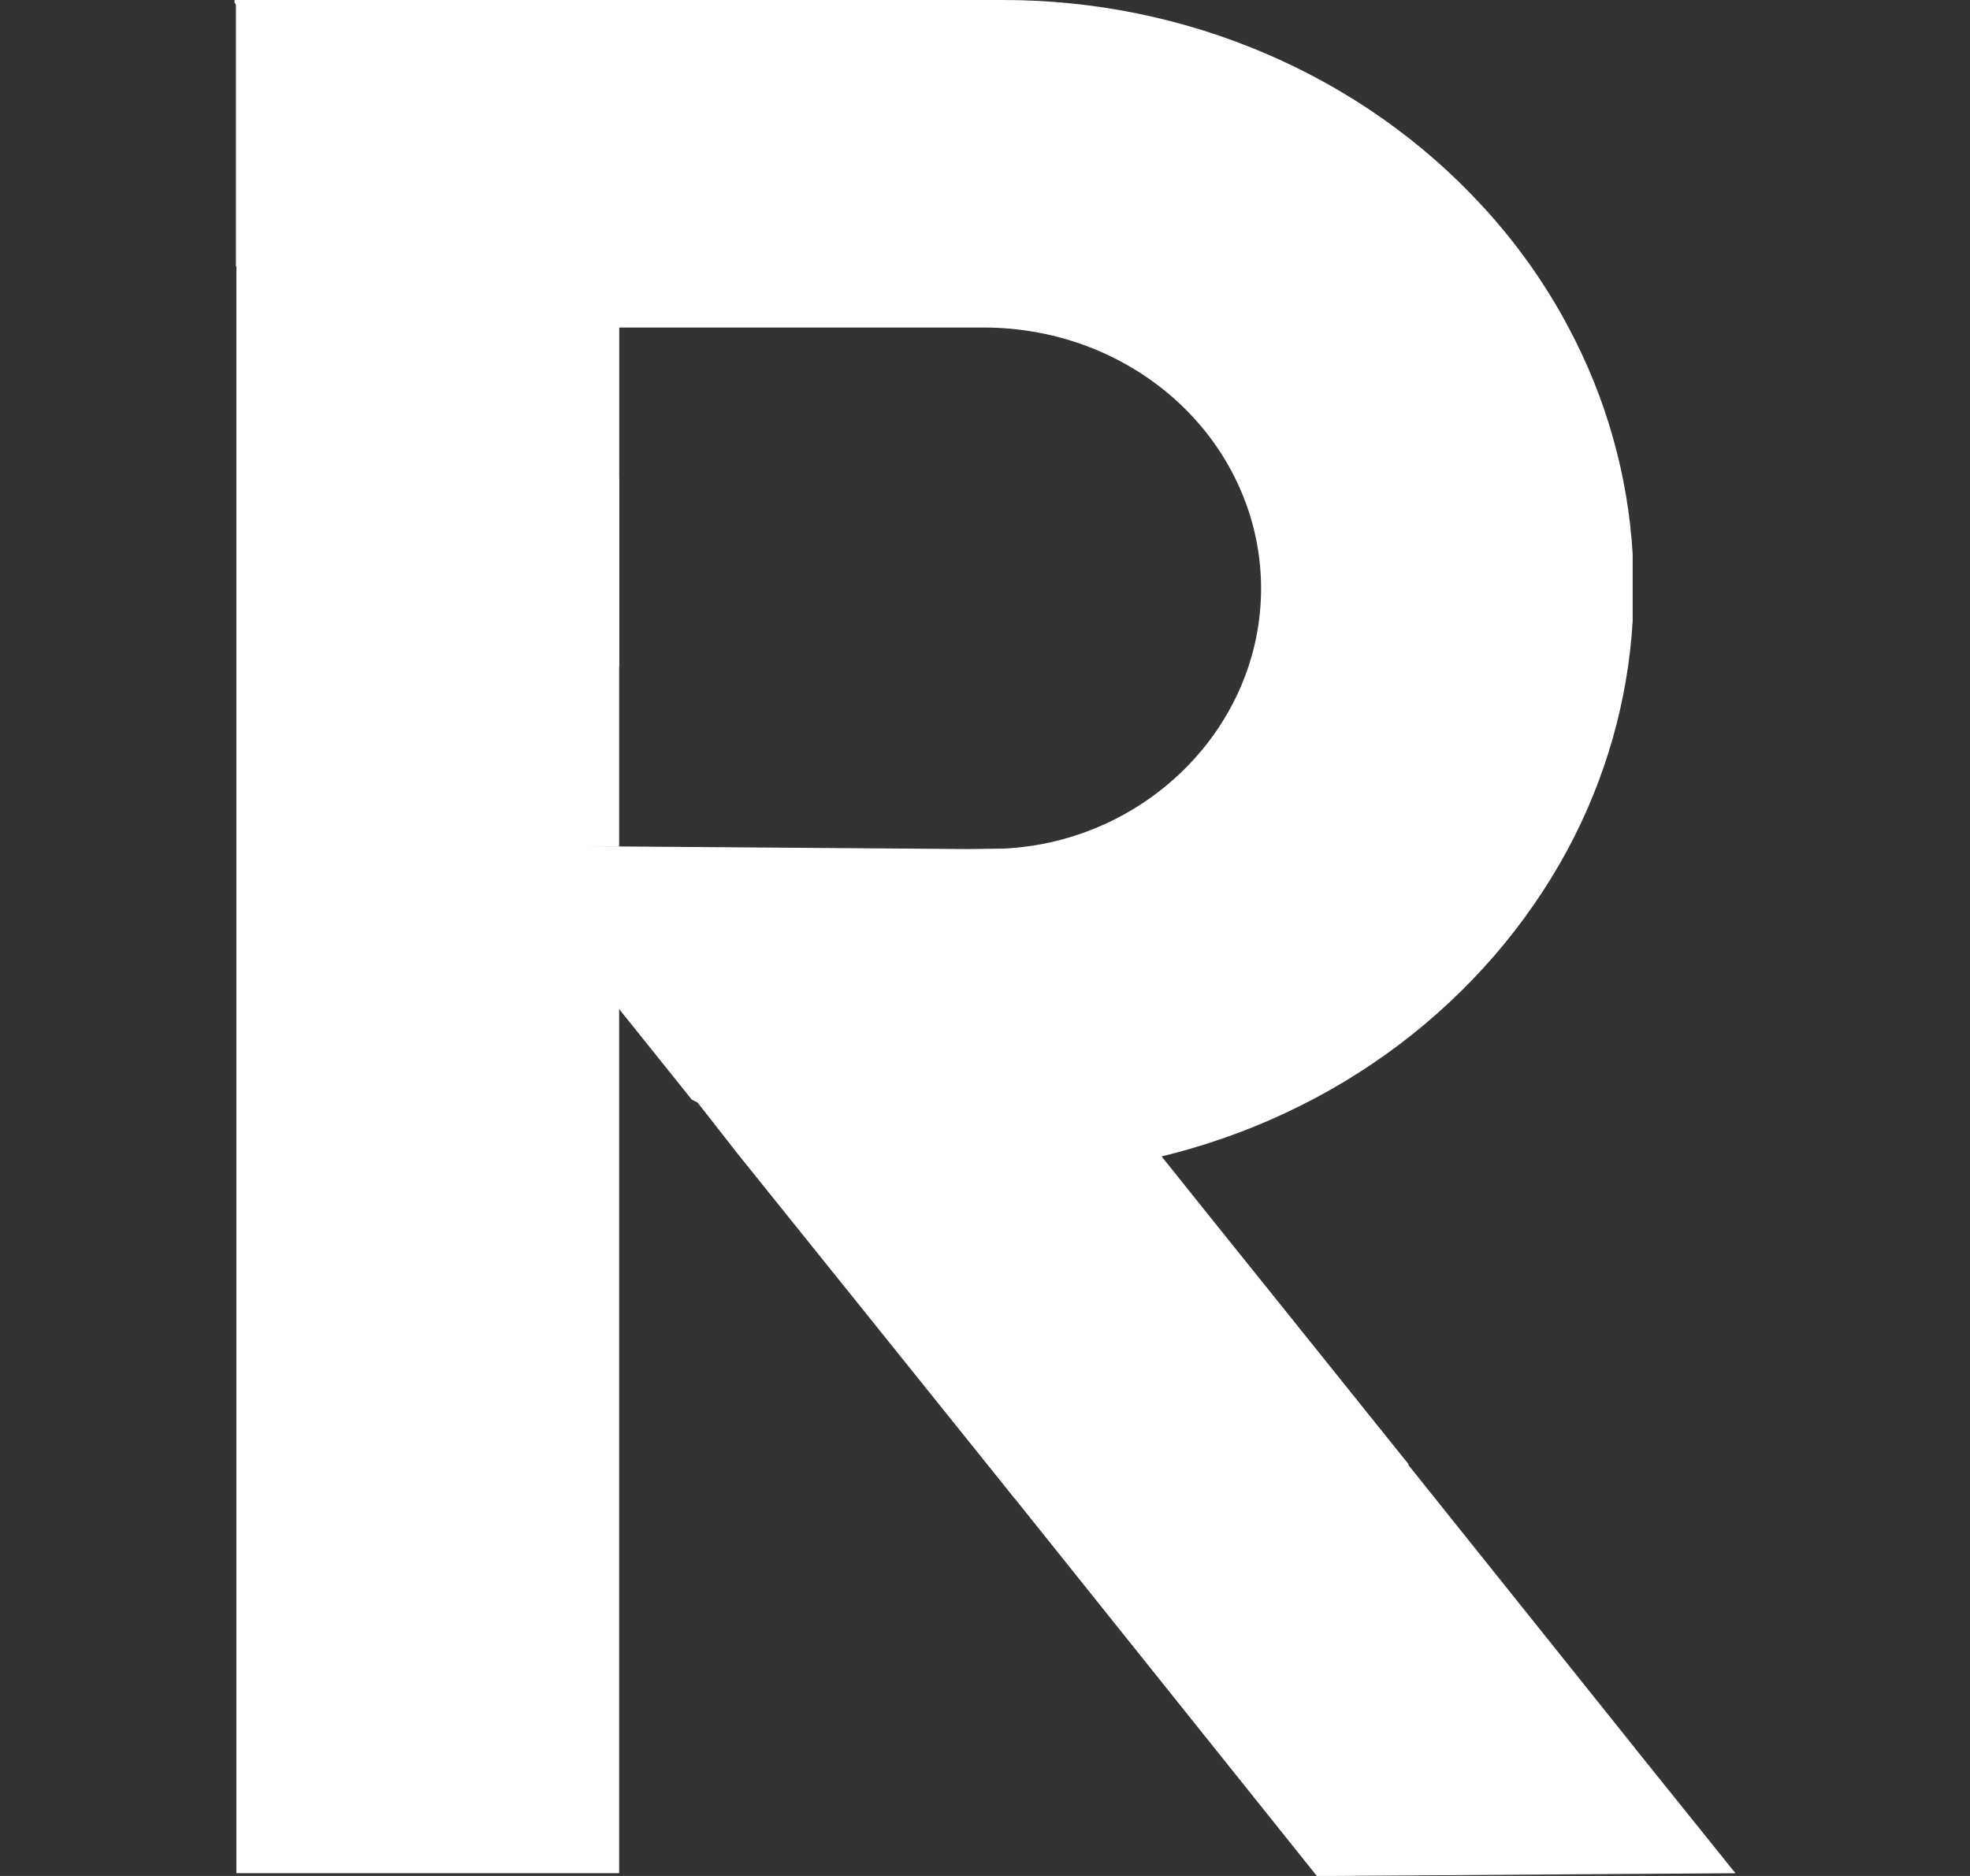<svg width="21" height="20" viewBox="0 0 21 20" fill="none" xmlns="http://www.w3.org/2000/svg">
<rect x="0" y="0" width="21" height="20" fill="#333333" stroke="none"/>
<path d="M6.6 9.026H5.256L6.6 10.705V19.97H2.52V0L4.926 3.008L5.291 3.464L6.6 5.099V9.026Z" fill="#ffffff"/>
<path d="M18.5 19.971L17.435 19.978H17.424L14.038 20.001L13.462 19.281L8.07 12.543L8.038 12.503L7.663 12.037L7.39 11.695C7.479 11.743 7.571 11.789 7.663 11.832C7.896 11.942 8.137 12.039 8.383 12.122C9.662 12.555 11.048 12.62 12.366 12.309L12.522 12.503L13.458 13.675L17.419 18.625L17.43 18.64L18.5 19.971Z" fill="#ffffff"/>
<path d="M10.815 15.973L7.85 12.284L7.651 12.029L7.392 11.695C7.521 11.749 7.651 11.799 7.784 11.845C8.615 12.136 9.494 12.285 10.381 12.284C10.989 12.294 11.597 12.228 12.187 12.089L12.409 12.37L13.486 13.705L15.018 15.614" fill="#ffffff"/>
<path d="M2.515 0H6.601V7.112L2.515 2.838V0Z" fill="#ffffff"/>
<path d="M17.404 5.905V6.624C17.353 7.471 17.118 8.298 16.712 9.055C16.276 9.864 15.661 10.575 14.908 11.142C14.156 11.708 13.283 12.115 12.349 12.337C11.031 12.648 9.646 12.582 8.367 12.15C8.121 12.067 7.881 11.97 7.647 11.859C7.555 11.816 7.464 11.771 7.374 11.723L6.58 10.733L5.23 9.014L10.315 9.052L10.701 9.047C12.218 8.972 13.443 7.749 13.443 6.273C13.443 5.908 13.367 5.546 13.218 5.209C13.07 4.871 12.852 4.564 12.578 4.306C12.304 4.048 11.978 3.843 11.62 3.703C11.262 3.564 10.877 3.492 10.49 3.492H6.58V5.127L5.27 3.492L4.905 3.036L2.5 0.028V1.49435e-05H10.681C11.652 -0.002 12.613 0.193 13.497 0.573C14.381 0.952 15.168 1.506 15.803 2.198C16.166 2.591 16.474 3.026 16.721 3.492C17.122 4.244 17.354 5.065 17.404 5.905Z" fill="#ffffff"/>
<defs>
<linearGradient id="paint0_linear_13245_9170" x1="12.374" y1="8.378" x2="10.969" y2="15.527" gradientUnits="userSpaceOnUse">
<stop offset="0.2" stop-color="#43887E"/>
<stop offset="0.44" stop-color="#438D79" stop-opacity="0.64"/>
<stop offset="0.77" stop-color="#439373" stop-opacity="0.18"/>
<stop offset="0.92" stop-color="#439571" stop-opacity="0"/>
</linearGradient>
<linearGradient id="paint1_linear_13245_9170" x1="2.642" y1="4.396" x2="7.142" y2="2.171" gradientUnits="userSpaceOnUse">
<stop offset="0.16" stop-color="#43AF71" stop-opacity="0"/>
<stop offset="0.22" stop-color="#43AD71" stop-opacity="0.06"/>
<stop offset="0.31" stop-color="#43A971" stop-opacity="0.22"/>
<stop offset="0.43" stop-color="#43A371" stop-opacity="0.48"/>
<stop offset="0.56" stop-color="#439971" stop-opacity="0.84"/>
<stop offset="0.62" stop-color="#439571"/>
</linearGradient>
</defs>
</svg>
